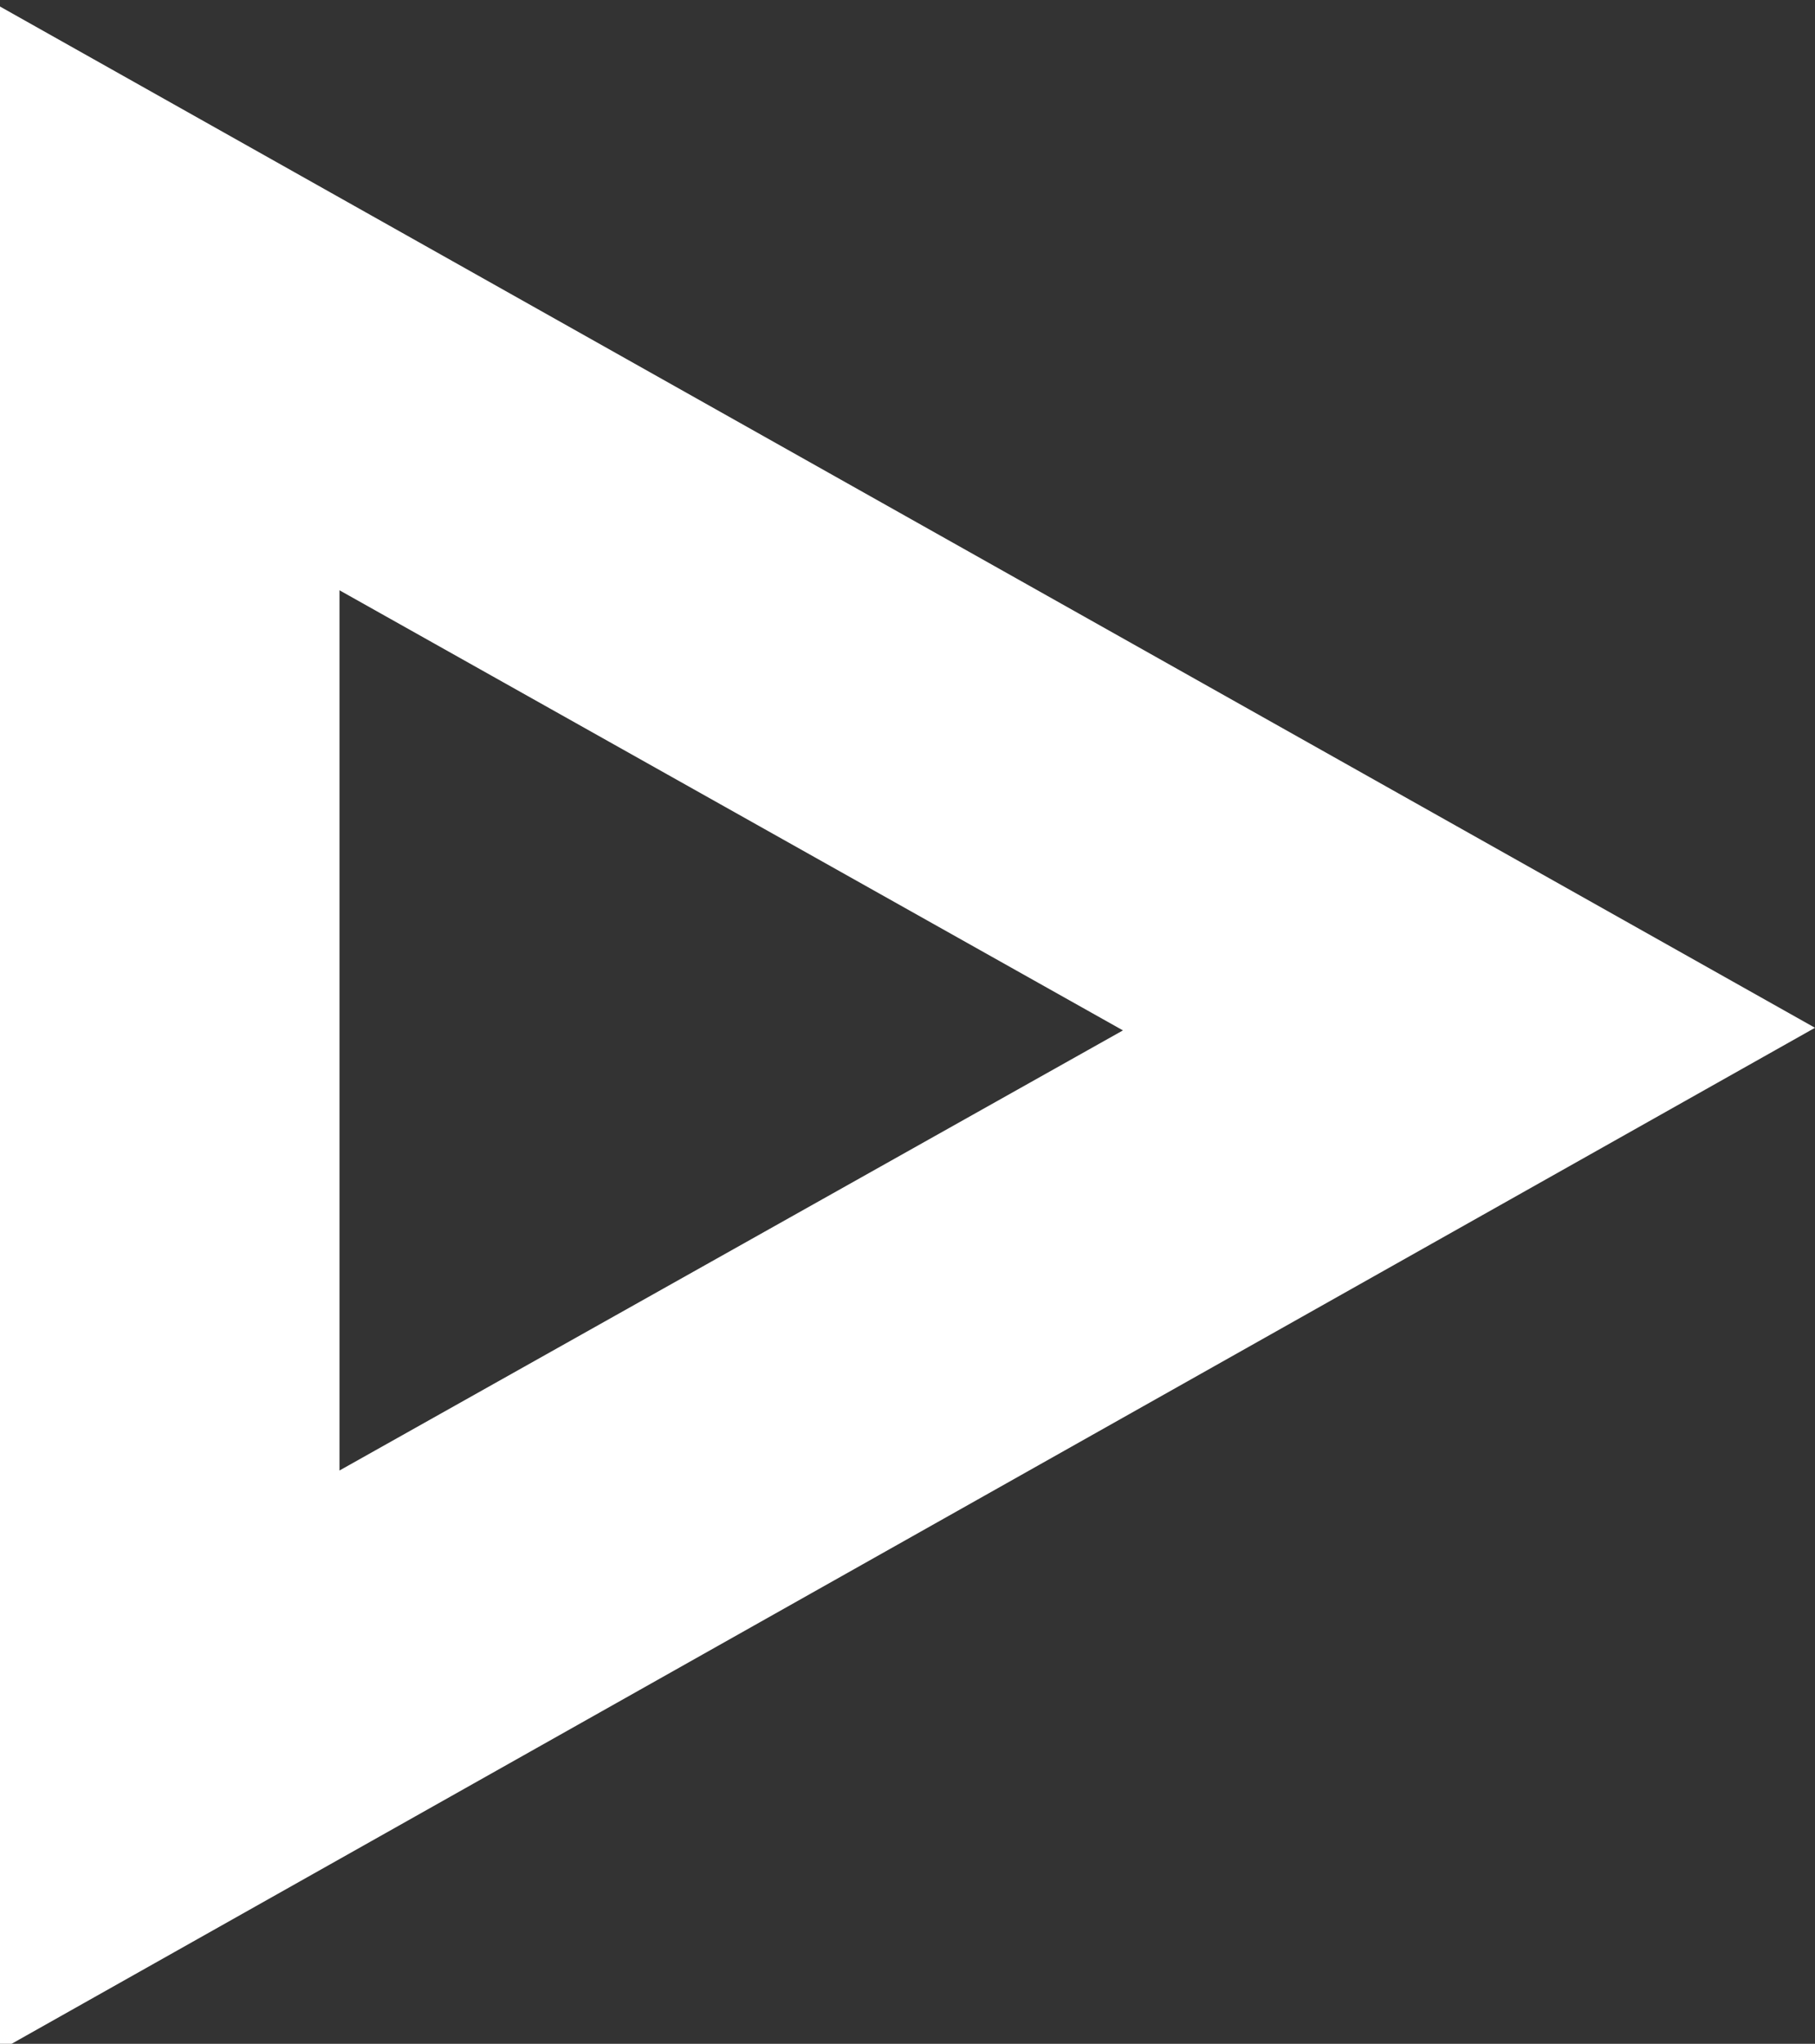 <?xml version="1.0" encoding="utf-8"?>
<!-- Generator: Adobe Illustrator 19.1.0, SVG Export Plug-In . SVG Version: 6.00 Build 0)  -->
<svg version="1.1" id="Ebene_1" xmlns="http://www.w3.org/2000/svg" xmlns:xlink="http://www.w3.org/1999/xlink" x="0px" y="0px"
	 viewBox="0 0 139 156.5" style="enable-background:new 0 0 139 156.5;" xml:space="preserve">
<rect x="0" y="0" width="139" height="156.5" fill="#333333" stroke="none"/>
<style type="text/css">
	.st0{fill:#358EDB;}
	.st1{fill:#ED6A3B;}
	.st2{fill:#FFFFFF;}
	.st3{fill:none;stroke:#000000;stroke-width:0.5;stroke-miterlimit:10;}
	.st4{fill:#1D1D1B;}
	.st5{fill:none;stroke:#0076B2;stroke-miterlimit:10;}
	.st6{fill:none;stroke:#000000;stroke-miterlimit:10;}
	.st7{fill:#FFFF00;}
	.st8{fill:none;stroke:#FFFFFF;stroke-miterlimit:10;}
	.st9{fill:#FDFDFD;}
	.st10{fill:#A9A9A9;}
	.st11{fill:#BBBCBE;}
	.st12{fill:#F1F2F3;}
	.st13{fill:#949595;}
	.st14{fill:#C6C6C6;}
	.st15{fill:#AEAEAE;}
	.st16{fill:#BDBDC0;}
	.st17{fill:#E4E5E6;}
	.st18{fill:#D1D2D4;}
	.st19{fill:#D5D6D8;}
	.st20{fill:#3D3E3E;}
	.st21{fill:#A5A5A5;}
	.st22{fill:#D0D1D3;}
	.st23{fill:#2F2F2F;}
	.st24{fill:#98999B;}
	.st25{fill:#CACACD;}
	.st26{fill:#BDBEC1;}
	.st27{fill:#BCBCBF;}
	.st28{fill:#9FA1A4;}
	.st29{fill:#EFEFF1;}
	.st30{fill:#DEDFE1;}
	.st31{fill:#C8C8CB;}
	.st32{fill:#A0A0A3;}
	.st33{fill:#B7B7B7;}
	.st34{fill:#E5E6E8;}
	.st35{fill:#404040;}
	.st36{fill:#B2B3B6;}
	.st37{fill:#646567;}
	.st38{fill:#DFDFDF;}
	.st39{fill:#ACADB0;}
	.st40{fill:#2E2E2E;}
	.st41{fill:#808083;}
	.st42{fill:#444444;}
	.st43{fill:#C3C4C7;}
	.st44{fill:#626262;}
	.st45{fill:#818181;}
	.st46{fill:#6D6D6D;}
	.st47{fill:#525254;}
	.st48{fill:#616163;}
	.st49{fill:#B3B4B6;}
	.st50{fill:#ABACAE;}
	.st51{fill:#E6E6E8;}
	.st52{fill:#B4B5B7;}
	.st53{fill:#B0B1B4;}
	.st54{fill:#EAEAEB;}
	.st55{fill:#D3D3D5;}
	.st56{fill:#9FA0A3;}
	.st57{fill:#A9AAAC;}
	.st58{fill:#B5B6B8;}
	.st59{fill:#88898C;}
	.st60{fill:#ADADB0;}
	.st61{fill:#959698;}
	.st62{fill:#CECED0;}
	.st63{fill:#D9DADB;}
	.st64{fill:#8A8B8D;}
	.st65{fill:#9E9FA2;}
	.st66{fill:#474747;}
	.st67{fill:#FDFD00;}
	.st68{fill:#0E0E0E;}
	.st69{fill:#86878A;}
	.st70{fill:#7E7F80;}
	.st71{fill:#626264;}
	.st72{fill:#656667;}
	.st73{fill:#EFEFF0;}
	.st74{fill:#4F5051;}
	.st75{fill:#9B9B98;}
	.st76{fill:#EAEAEC;}
	.st77{fill:#A5A59C;}
	.st78{fill:#858582;}
	.st79{fill:#838383;}
	.st80{fill:#838382;}
	.st81{fill:#A5A6A9;}
	.st82{fill:#B8B9BB;}
	.st83{fill:#DDE0E5;}
	.st84{fill:#939496;}
	.st85{fill:#DDDEE0;}
	.st86{fill:#505152;}
	.st87{fill:#E7E7EA;}
	.st88{fill:#484849;}
	.st89{fill:#EFF0F2;}
	.st90{fill:#E7E8EB;}
	.st91{fill:#1C1C1C;}
	.st92{fill:#171717;}
	.st93{fill:#2C2C2C;}
	.st94{fill:#2E2E2F;}
	.st95{fill:#424242;}
	.st96{fill:#262727;}
	.st97{fill:#262626;}
	.st98{fill:#383838;}
	.st99{fill:#1E1E1E;}
	.st100{fill:#AAAAAA;}
	.st101{fill:#B8B8BB;}
	.st102{fill:#3B3B3B;}
	.st103{fill:#5A5B5B;}
	.st104{fill:#D6D6D8;}
	.st105{fill:#F4F5F6;}
	.st106{fill:#363636;}
	.st107{fill:#636364;}
	.st108{fill:#8C8C8C;}
	.st109{fill:#A3A4A7;}
	.st110{fill:#666666;}
	.st111{fill:#F5F6F8;}
	.st112{fill:#EDEEF0;}
	.st113{fill:#939497;}
	.st114{fill:#363637;}
	.st115{fill:#5C5C5E;}
	.st116{fill:#151616;}
	.st117{fill:#232323;}
	.st118{fill:#141414;}
	.st119{fill:#58595A;}
	.st120{fill:#4D4E4F;}
	.st121{fill:#A1A2A5;}
	.st122{fill:#4E4E4E;}
	.st123{fill:#4B4C4D;}
	.st124{fill:#929292;}
	.st125{fill:#464648;}
	.st126{fill:#ADADA6;}
	.st127{fill:#7B7B7D;}
	.st128{fill:#59595B;}
	.st129{fill:#757677;}
	.st130{fill:#606060;}
	.st131{fill:#C4C5C8;}
	.st132{fill:#515151;}
	.st133{fill:#676767;}
	.st134{fill:#323233;}
	.st135{fill:#3C3C3B;}
	.st136{fill:#040404;}
	.st137{fill:#949597;}
	.st138{fill:#575757;}
	.st139{fill:#A6A6A8;}
	.st140{fill:#929395;}
	.st141{fill:#919294;}
	.st142{fill:#E1E2E3;}
	.st143{fill:#E3E3E5;}
	.st144{fill:#B0B0B3;}
	.st145{fill:#DADADC;}
	.st146{fill:#E5E5E7;}
	.st147{fill:#D0D0D2;}
	.st148{fill:#EAEBEC;}
	.st149{fill:#CFCFD1;}
	.st150{fill:#D7D7D9;}
	.st151{fill:#616161;}
	.st152{fill:#717171;}
	.st153{fill:#A2A3A6;}
	.st154{fill:#030303;}
	.st155{fill:#858688;}
	.st156{fill:#8B8B8E;}
	.st157{fill:#A6A7A9;}
	.st158{fill:#5E5E60;}
	.st159{fill:#7D7E80;}
	.st160{fill:#A5A5A8;}
	.st161{fill:#808183;}
	.st162{fill:#4A4A4B;}
	.st163{fill:#2B2B2A;}
	.st164{fill:#303030;}
	.st165{fill:#434343;}
	.st166{fill:#1B1B1B;}
	.st167{fill:#494949;}
	.st168{fill:#161617;}
	.st169{fill:#241711;}
	.st170{fill:#0F0302;}
	.st171{fill:#292929;}
	.st172{fill:#3A3A3A;}
	.st173{fill:#40403C;}
	.st174{fill:#A9A9A3;}
	.st175{fill:#0C0C00;}
	.st176{fill:#130302;}
	.st177{fill:#170502;}
	.st178{fill:#131300;}
	.st179{fill:#111100;}
	.st180{fill:#101000;}
	.st181{fill:#1B0F0B;}
	.st182{fill:#1E1E00;}
	.st183{fill:#181412;}
	.st184{fill:#303000;}
	.st185{fill:#190F0C;}
	.st186{fill:#1C1C00;}
	.st187{fill:#050500;}
	.st188{fill:#0B0B00;}
	.st189{fill:#130100;}
	.st190{fill:#4C3B2C;}
	.st191{fill:#302724;}
	.st192{fill:#2C2C00;}
	.st193{fill:#343400;}
	.st194{fill:#343501;}
	.st195{fill:#252601;}
	.st196{fill:#313100;}
	.st197{fill:#150603;}
	.st198{fill:#323200;}
	.st199{fill:#2D2D00;}
	.st200{fill:#2E2E00;}
	.st201{fill:#2F2F01;}
	.st202{fill:#2A2A00;}
	.st203{fill:#D8D800;}
	.st204{fill:#262600;}
	.st205{fill:#070700;}
	.st206{fill:#2F2F00;}
	.st207{fill:#010100;}
	.st208{fill:#160401;}
	.st209{fill:#060600;}
	.st210{fill:#212100;}
	.st211{fill:#222200;}
	.st212{fill:#3E3E00;}
	.st213{fill:#190E0B;}
	.st214{fill:#292900;}
	.st215{fill:#171700;}
	.st216{fill:#191900;}
	.st217{fill:#3D3D00;}
	.st218{fill:#17100E;}
	.st219{fill:#181800;}
	.st220{fill:#161600;}
	.st221{fill:#363600;}
	.st222{fill:#333300;}
	.st223{fill:#323232;}
	.st224{fill:#151500;}
	.st225{fill:#232300;}
	.st226{fill:#282800;}
	.st227{fill:#1A1A00;}
	.st228{fill:#242400;}
	.st229{fill:#1B1B00;}
	.st230{fill:#090900;}
	.st231{fill:#120504;}
	.st232{fill:#383901;}
	.st233{fill:#0A0A00;}
	.st234{fill:#282901;}
	.st235{fill:#2C2D01;}
	.st236{fill:#1D1D00;}
	.st237{fill:#EDED00;}
	.st238{fill:#252500;}
	.st239{fill:#ECEC00;}
	.st240{fill:#2F3001;}
	.st241{fill:#1D1E01;}
	.st242{fill:#EFEF00;}
	.st243{fill:#191901;}
	.st244{fill:#373700;}
	.st245{fill:#272700;}
	.st246{fill:#0D0D00;}
	.st247{fill:#EAEA00;}
	.st248{fill:#010201;}
	.st249{fill:#A2A295;}
	.st250{fill:#E7E701;}
	.st251{fill:#080800;}
	.st252{fill:#202000;}
	.st253{fill:#1C1D01;}
	.st254{fill:#1F2001;}
	.st255{fill:#DDDD00;}
	.st256{fill:#F0F000;}
	.st257{fill:#121200;}
	.st258{fill:#131401;}
	.st259{fill:#040400;}
	.st260{fill:#C7C700;}
	.st261{fill:#E5E500;}
	.st262{fill:#030401;}
	.st263{fill:#292A01;}
	.st264{fill:#0E0F01;}
	.st265{fill:#E2E200;}
	.st266{fill:#AFAFAD;}
	.st267{fill:#CFCF00;}
	.st268{fill:#484800;}
	.st269{fill:#F2F200;}
	.st270{fill:#CACA00;}
	.st271{fill:#424301;}
	.st272{fill:#454500;}
	.st273{fill:#414100;}
	.st274{fill:#4C4C00;}
	.st275{fill:#383800;}
	.st276{fill:#CECE00;}
	.st277{fill:#2B2B00;}
	.st278{fill:#404000;}
	.st279{fill:#313201;}
	.st280{fill:#030300;}
	.st281{fill:#181901;}
	.st282{fill:#9C9C00;}
	.st283{fill:#525200;}
	.st284{fill:#2E2E01;}
	.st285{fill:#141501;}
	.st286{fill:#0F1001;}
	.st287{fill:#434300;}
	.st288{fill:#1F1F00;}
	.st289{fill:#444400;}
	.st290{fill:#464600;}
	.st291{fill:#BEBE00;}
	.st292{fill:#101010;}
	.st293{fill:#0A0A0A;}
	.st294{fill:#0D0401;}
	.st295{fill:#E4E4E5;}
	.st296{fill:#111111;}
	.st297{fill:#333333;}
	.st298{fill:#585858;}
	.st299{fill:#5F5F5F;}
	.st300{fill:#4A4A4A;}
	.st301{fill:#5C5C5C;}
	.st302{fill:#A4A5A7;}
	.st303{fill:#8D8E90;}
	.st304{fill:#A9AAAD;}
	.st305{fill:#8C8C8E;}
	.st306{fill:#2C2D2E;}
	.st307{fill:#404141;}
	.st308{fill:#191A1A;}
	.st309{fill:#313132;}
	.st310{fill:#1A1A1B;}
	.st311{fill:#080808;}
	.st312{fill:#98988D;}
	.st313{fill:#B1B2B5;}
	.st314{fill:#151515;}
	.st315{fill:#191919;}
	.st316{fill:#252525;}
	.st317{fill:#191918;}
	.st318{fill:#191818;}
	.st319{fill:#222223;}
	.st320{fill:#343434;}
	.st321{fill:#272727;}
	.st322{fill:#161616;}
	.st323{fill:#525253;}
	.st324{fill:#393939;}
	.st325{fill:#404041;}
	.st326{fill:#97989A;}
	.st327{fill:#474749;}
	.st328{fill:#9E9EA1;}
	.st329{fill:#A0A1A3;}
	.st330{fill:#B3B4B7;}
	.st331{fill:#9C9D9F;}
	.st332{fill:#1F1F1F;}
	.st333{fill:#525355;}
	.st334{fill:#A3A4A6;}
	.st335{fill:#A2A3A5;}
	.st336{fill:#A3A3A6;}
	.st337{fill:#3E3E3E;}
	.st338{fill:#DDDDE0;}
	.st339{fill:#DDDDE1;}
	.st340{fill:#DEDEE1;}
	.st341{fill:#DBDCDF;}
	.st342{fill:#060707;}
	.st343{fill:#8B8B8D;}
	.st344{fill:#838385;}
	.st345{fill:#494A4A;}
	.st346{fill:#5A5A5A;}
	.st347{fill:#4D4D4D;}
	.st348{fill:#595959;}
	.st349{fill:#565656;}
	.st350{fill:#535353;}
	.st351{fill:#757575;}
	.st352{fill:#787877;}
	.st353{fill:#727272;}
	.st354{fill:#525252;}
	.st355{fill:#010101;}
	.st356{fill:#555555;}
	.st357{fill:#4E4E4F;}
	.st358{fill:#4C4C4C;}
	.st359{fill:#7F7F7F;}
	.st360{fill:#454545;}
	.st361{fill:#5B5B5B;}
	.st362{fill:#6B6B6B;}
	.st363{fill:#383837;}
	.st364{fill:#686868;}
	.st365{fill:#050505;}
	.st366{fill:#373838;}
	.st367{fill:#070707;}
	.st368{fill:#020202;}
	.st369{fill:#5D5D5D;}
	.st370{fill:#464646;}
	.st371{fill:#303131;}
	.st372{fill:#363535;}
	.st373{fill:#505050;}
	.st374{fill:#6A6A6A;}
	.st375{fill:#F7F8F8;}
	.st376{fill:#747474;}
	.st377{fill:#494443;}
	.st378{fill:#3F3F3F;}
	.st379{fill:#373737;}
	.st380{fill:#131314;}
	.st381{fill:#1A1A1A;}
	.st382{fill:#181818;}
	.st383{fill:#353535;}
	.st384{fill:#313131;}
	.st385{fill:#636363;}
	.st386{fill:#414141;}
	.st387{fill:#808080;}
	.st388{fill:#D7D700;}
	.st389{fill:#CDCD00;}
	.st390{fill:#F3F300;}
	.st391{fill:#D1D100;}
	.st392{fill:#BABA00;}
	.st393{fill:#D6D600;}
	.st394{fill:#E0E000;}
	.st395{fill:#DCDC00;}
	.st396{fill:#DBDB00;}
	.st397{fill:#A5A500;}
	.st398{fill:#BDBD00;}
	.st399{fill:#D5D500;}
	.st400{fill:#212121;}
	.st401{fill:#070000;}
	.st402{fill:#0F0F00;}
	.st403{fill:#141400;}
	.st404{fill:#C5C500;}
	.st405{fill:#0B0B0B;}
	.st406{fill:#878700;}
	.st407{fill:#E9E900;}
	.st408{fill:#E8E800;}
	.st409{fill:#5A5A00;}
	.st410{fill:#3B3B00;}
	.st411{fill:#C8C800;}
	.st412{fill:#4A4A00;}
	.st413{fill:#DEDE00;}
	.st414{fill:#6D6D00;}
	.st415{fill:#AAAA00;}
	.st416{fill:#666600;}
	.st417{fill:#707000;}
	.st418{fill:#545400;}
	.st419{fill:#3C3C00;}
	.st420{fill:#555500;}
	.st421{fill:#424200;}
	.st422{fill:#FCFC00;}
	.st423{fill:#989800;}
	.st424{fill:#020200;}
	.st425{fill:#7A7A00;}
	.st426{fill:#E3E300;}
	.st427{fill:#717100;}
	.st428{fill:#9A9A00;}
	.st429{fill:#4E4E00;}
	.st430{fill:#B7B700;}
	.st431{fill:#838300;}
	.st432{fill:#C0C0C0;}
	.st433{fill:#656565;}
	.st434{fill:#2D2D2D;}
	.st435{fill:#8B8B8B;}
	.st436{fill:#A4A4A4;}
	.st437{fill:#BCBCBC;}
	.st438{fill:#0E0E0F;}
	.st439{fill:#A2A2A5;}
	.st440{fill:#DADBDE;}
	.st441{fill:#D8DADC;}
	.st442{fill:#D8D8DC;}
	.st443{fill:#1E1E1F;}
	.st444{fill:#E8EAED;}
	.st445{fill:#424141;}
	.st446{fill:#3E3F3F;}
	.st447{fill:#DBDCDE;}
	.st448{fill:#DBDBDE;}
	.st449{fill:#595A5B;}
	.st450{fill:#050606;}
	.st451{fill:#585859;}
	.st452{fill:#0B0C0C;}
	.st453{fill:#0C0C0C;}
	.st454{fill:#3D3D3D;}
	.st455{fill:#6A6A6B;}
	.st456{fill:#5F5F5E;}
	.st457{fill:#040505;}
	.st458{fill:#444445;}
	.st459{fill:#09090A;}
	.st460{fill:#000001;}
	.st461{fill:#616261;}
	.st462{fill:#010102;}
	.st463{fill:#010202;}
	.st464{fill:#060607;}
	.st465{fill:#060606;}
	.st466{fill:#050506;}
	.st467{fill:#373738;}
	.st468{fill:#020203;}
	.st469{fill:#030304;}
	.st470{fill:#202020;}
	.st471{fill:#D4D400;}
	.st472{fill:#131313;}
	.st473{fill:#575758;}
	.st474{fill:#040405;}
	.st475{fill:#479E1A;}
	.st476{fill:#000776;}
	.st477{fill:#68C6FF;}
	.st478{fill:#FF2E1C;}
	.st479{fill:#FF22A0;}
	.st480{fill:#A40009;}
	.st481{fill:#3BA800;}
	.st482{fill:none;stroke:#FFFFFF;stroke-width:3;stroke-miterlimit:10;}
	.st483{fill:none;stroke:#1D1D1B;stroke-miterlimit:10;}
	.st484{fill:#222221;}
	.st485{fill:#0076B2;}
	.st486{fill:none;stroke:#000000;stroke-width:2;stroke-miterlimit:10;}
	.st487{fill:#358FDC;}
	.st488{fill:#FFFFFF;stroke:#000000;stroke-width:2;stroke-miterlimit:10;}
</style>
<path class="st2" d="M26,45.2l60,33.7l-60,33.7v-67 M0,0.5V157l139-78.3L0,0.5L0,0.5z"/>
</svg>
